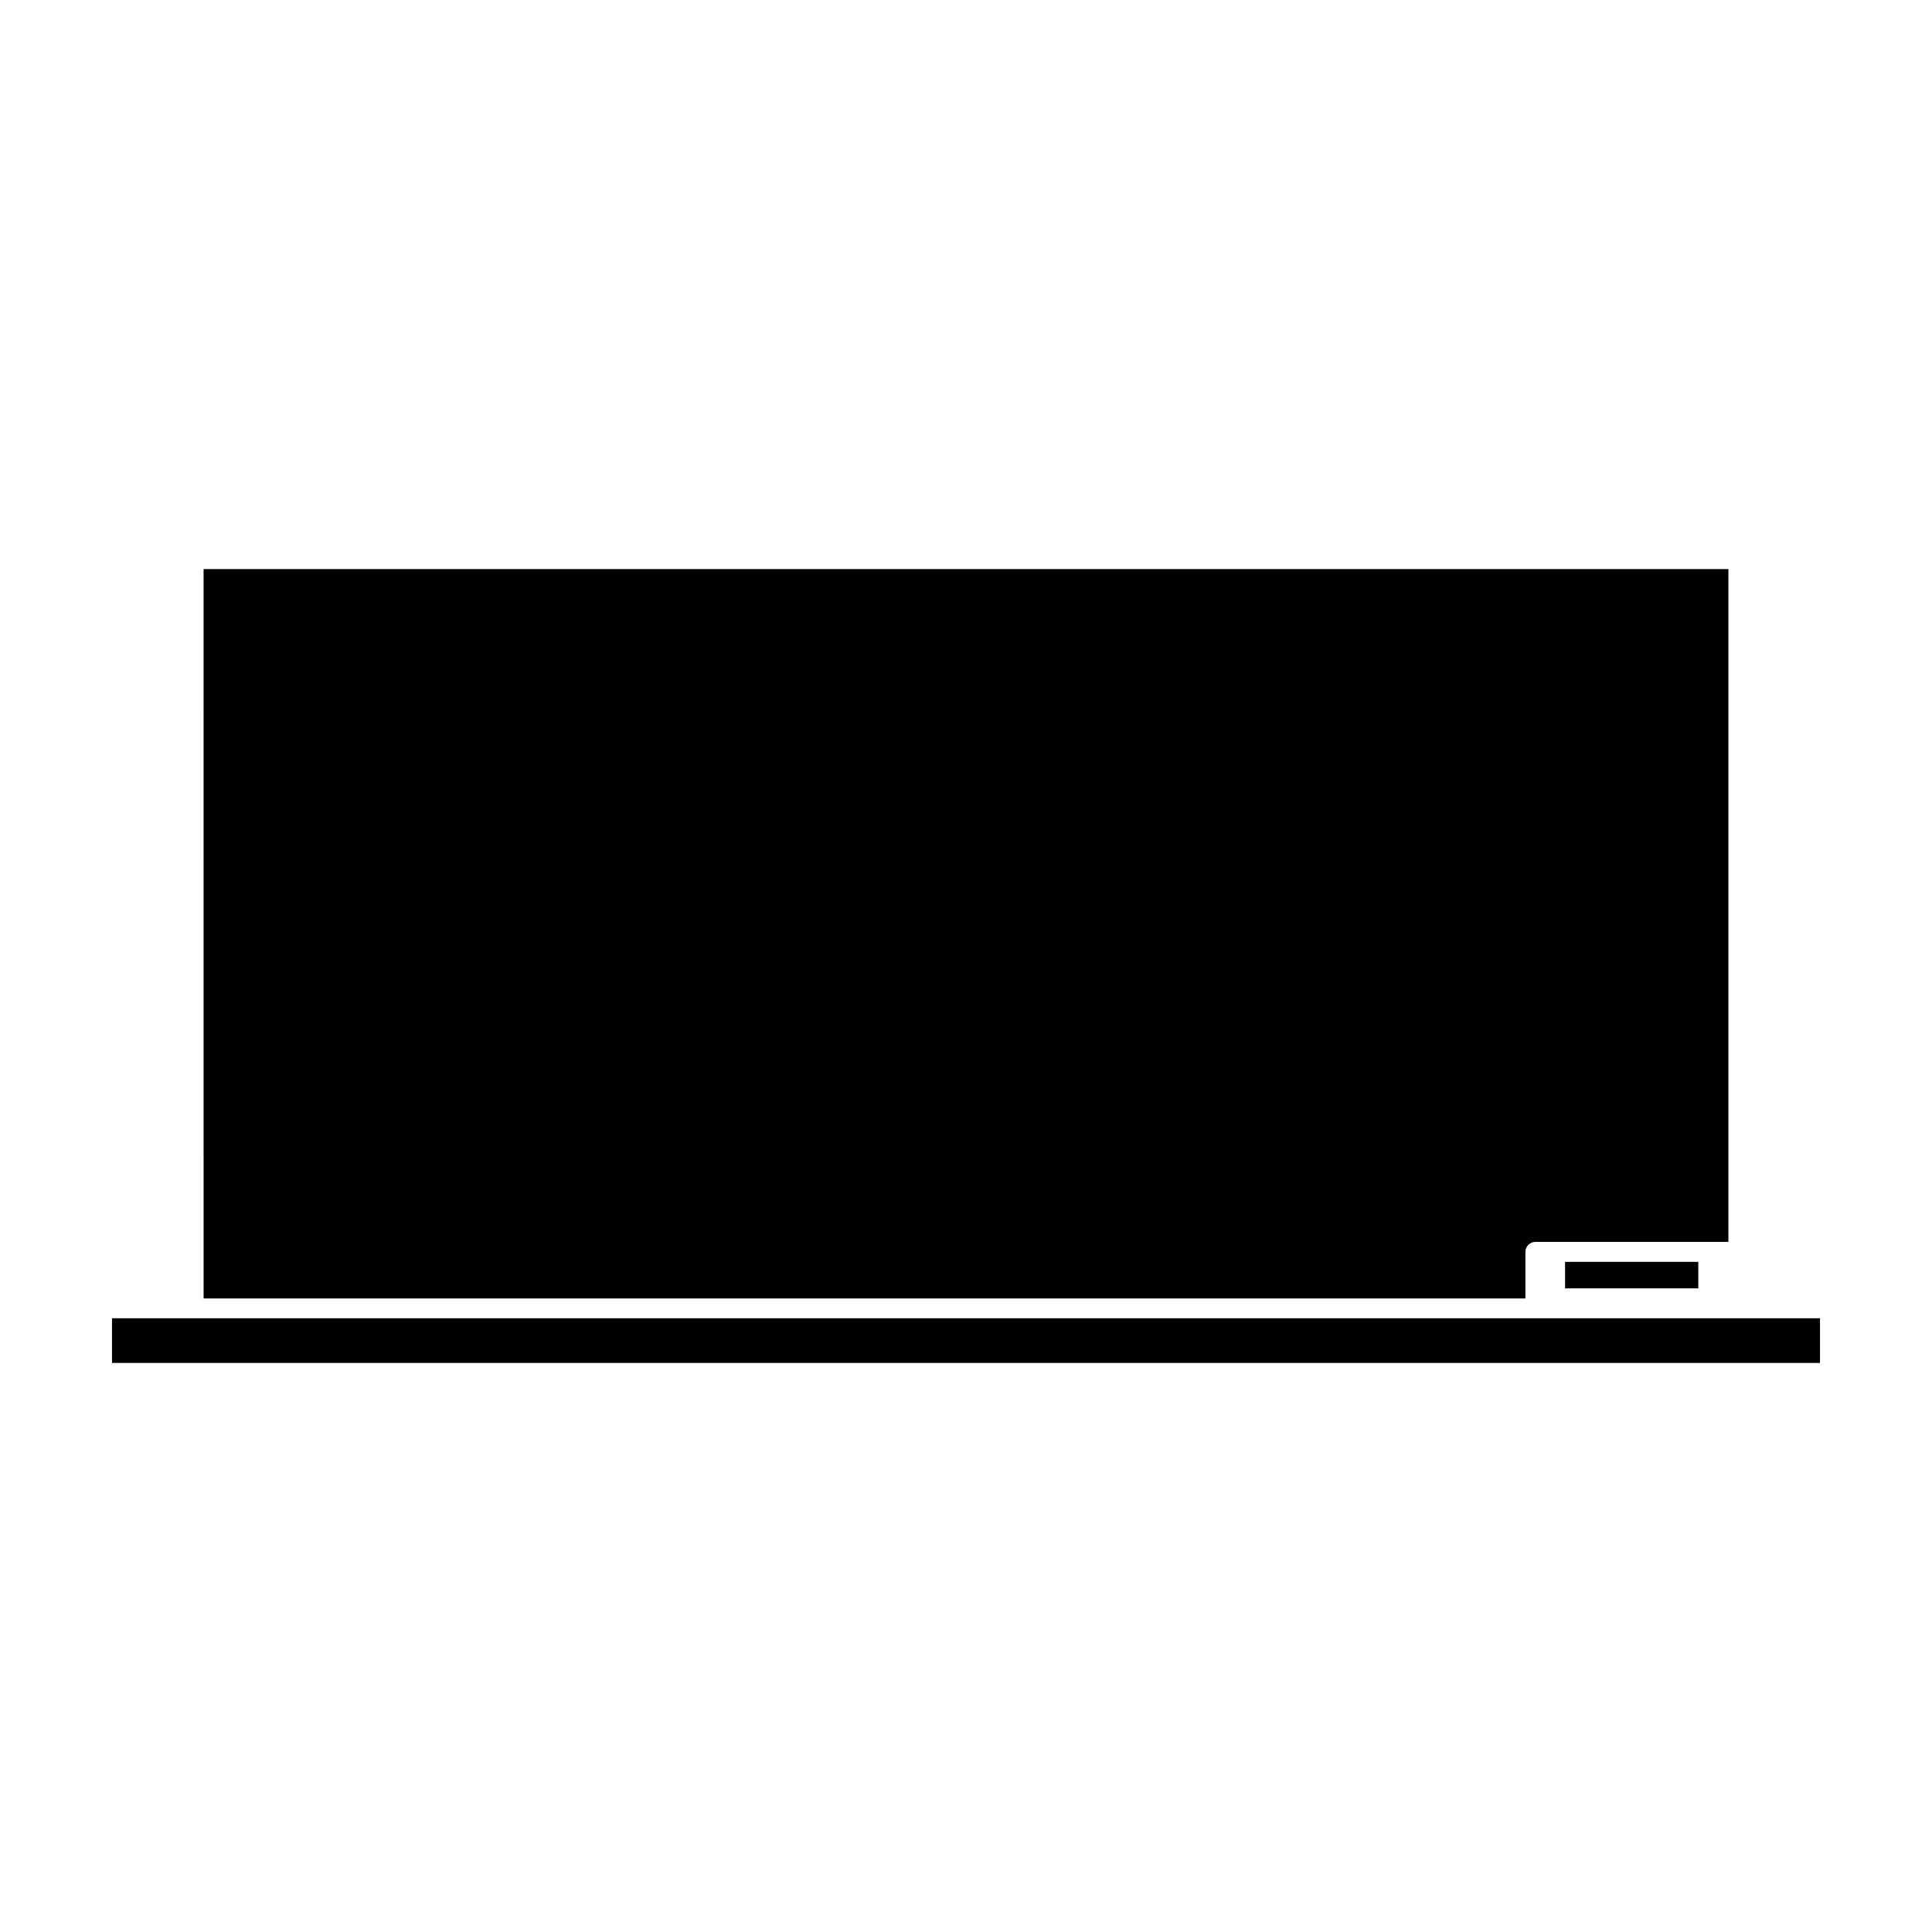 <?xml version="1.0" encoding="UTF-8"?>
<!-- Uploaded to: ICON Repo, www.iconrepo.com, Generator: ICON Repo Mixer Tools -->
<svg fill="#000000" width="800px" height="800px" version="1.1" viewBox="144 144 512 512" xmlns="http://www.w3.org/2000/svg">
 <g>
  <path d="m548.25 488.1v-12.359c0-1.426 1.203-2.625 2.625-2.625h51.059c0.043 0 0.074 0.02 0.109 0.02v-178.32h-20.793-383.3c0 64.43 0 128.86 0.004 193.29h350.3z"/>
  <path d="m594.07 485.43v-7.027h-35.312v7.027h35.312z"/>
  <path d="m173.68 493.35h452.64v11.84h-452.64z"/>
 </g>
</svg>